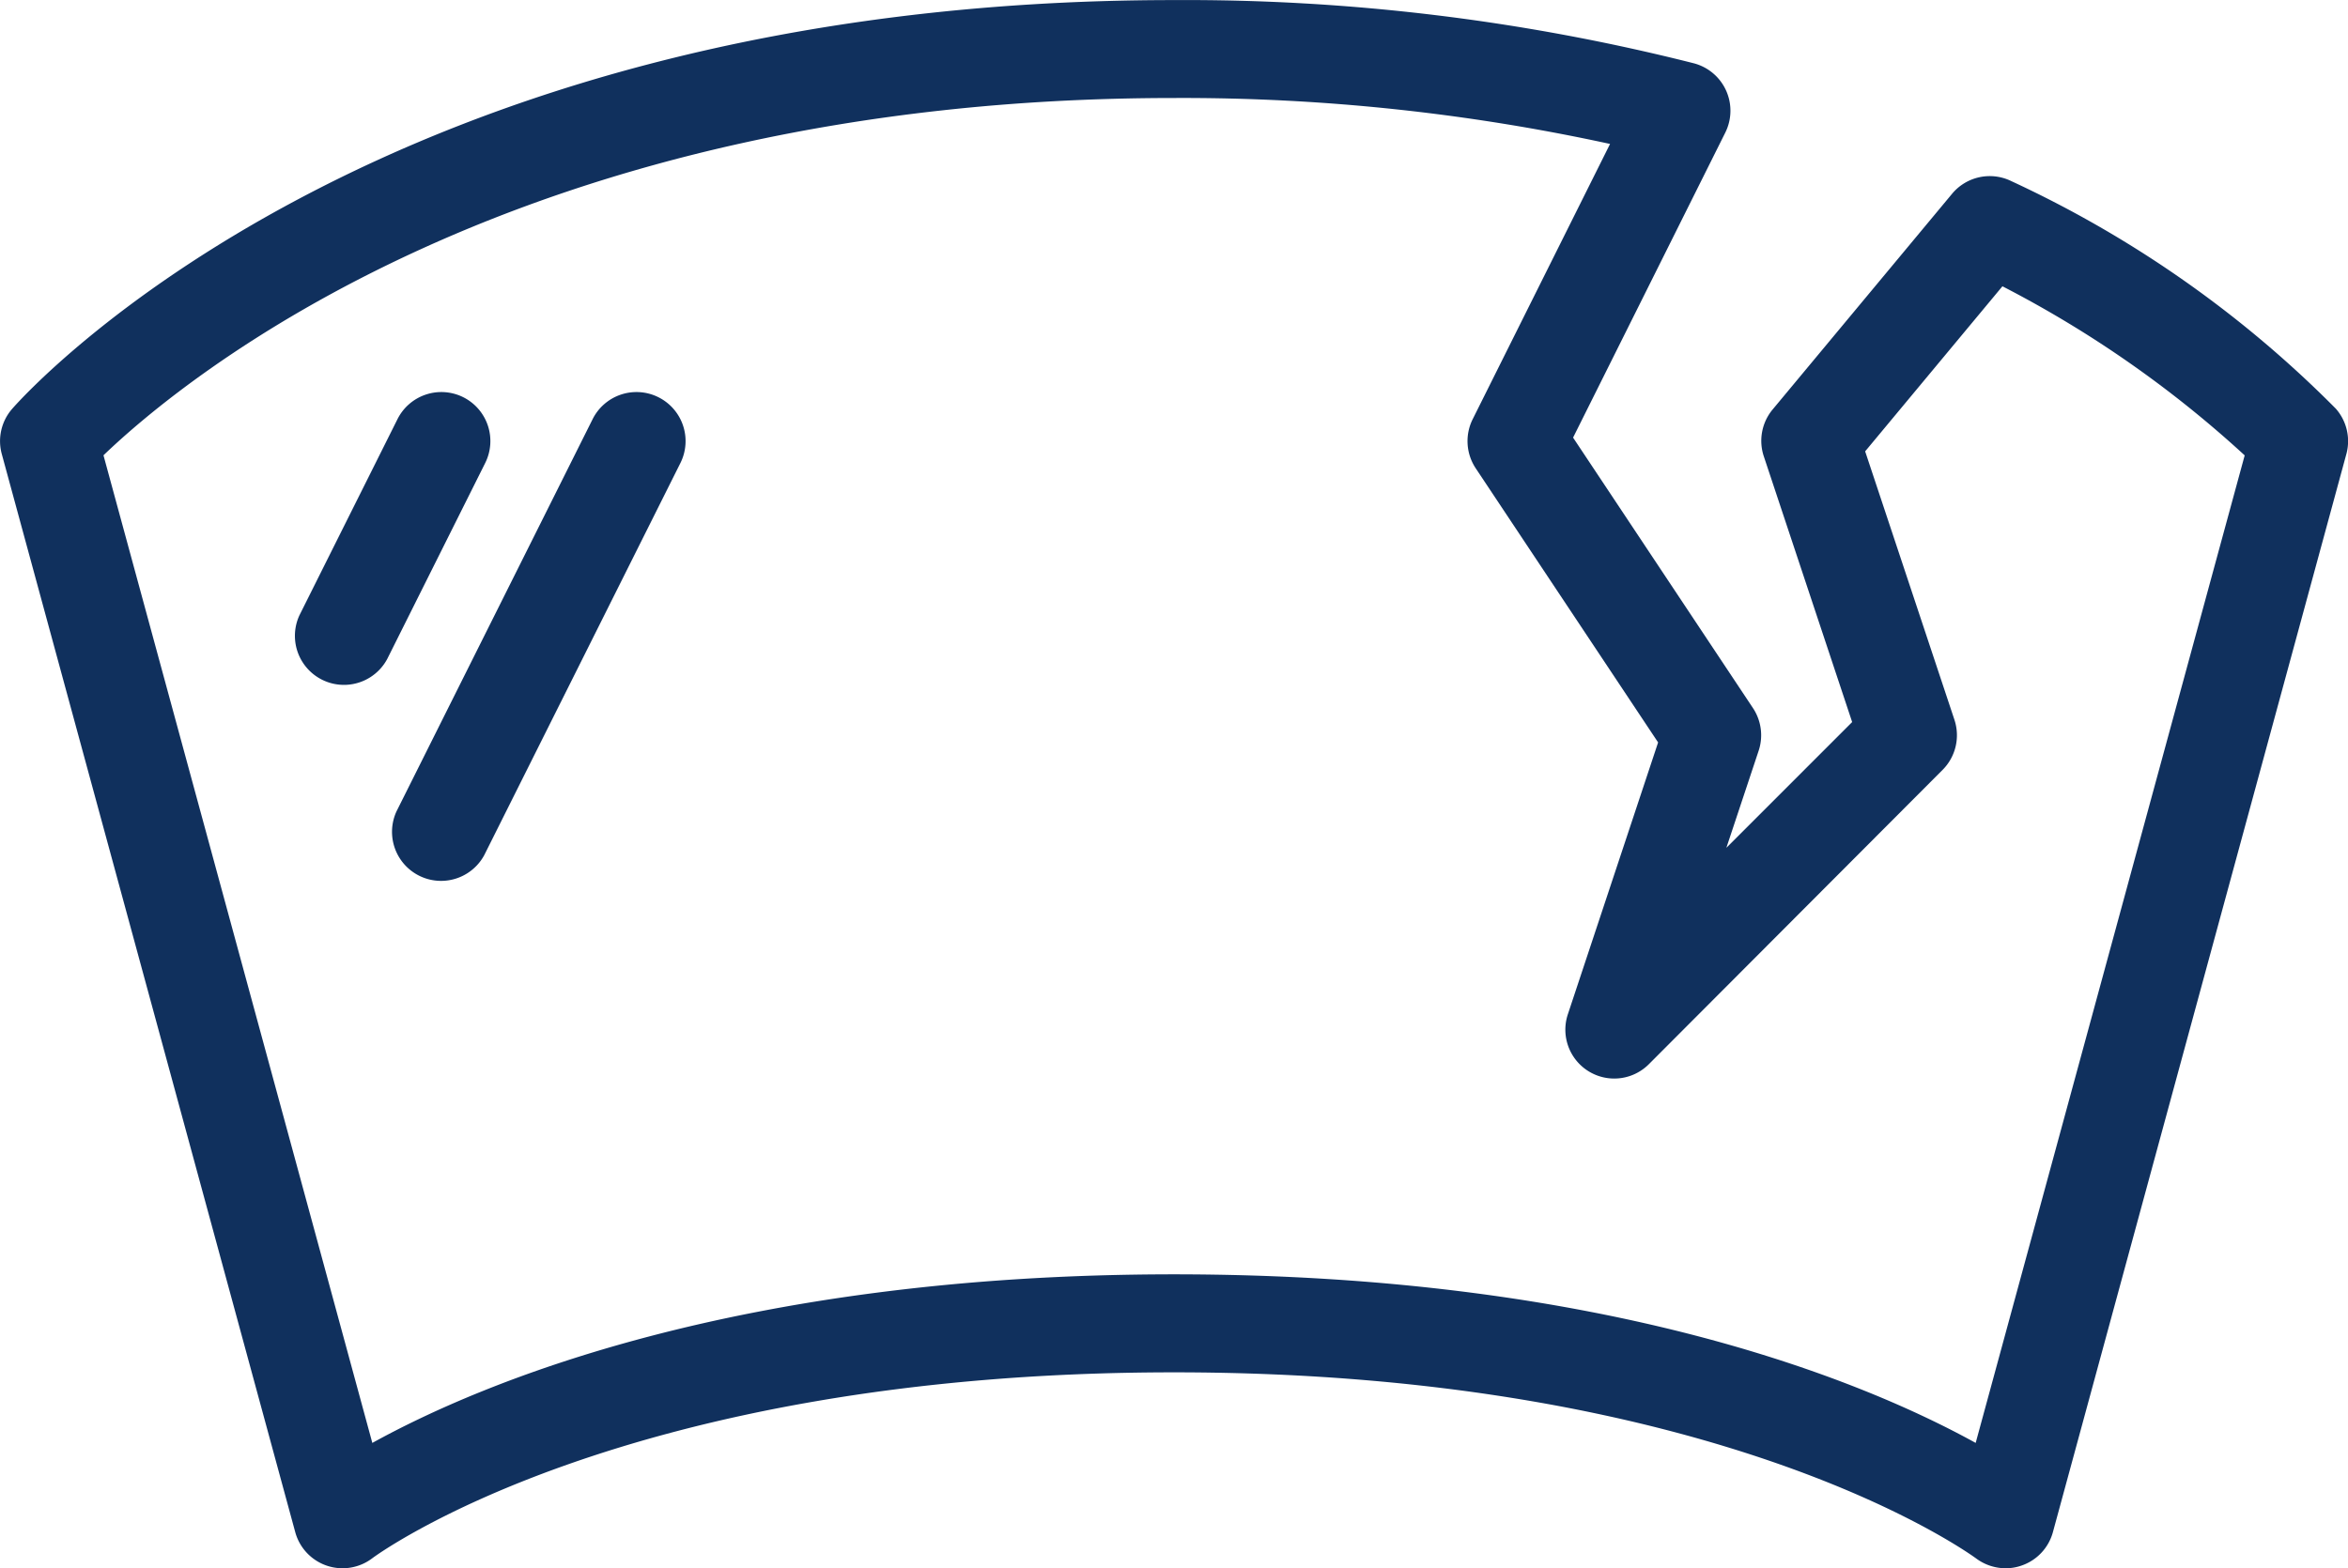 <svg xmlns="http://www.w3.org/2000/svg" width="28" height="18.708" viewBox="0 0 28 18.708">
  <g id="glass_repair" transform="translate(-0.001 -85.339)">
    <g id="Group_3490" data-name="Group 3490" transform="translate(0.002 85.339)">
      <g id="Group_3489" data-name="Group 3489" transform="translate(0 0)">
        <path id="Path_515" data-name="Path 515" d="M66.012,170.733a.585.585,0,0,0-.784.262l-1.169,2.339a.585.585,0,0,0,1.046.523l1.169-2.339A.585.585,0,0,0,66.012,170.733Z" transform="translate(-60.489 -165.995)" fill="#10305d"/>
        <path id="Path_516" data-name="Path 516" d="M88.515,170.733a.585.585,0,0,0-.784.262l-2.338,4.677a.585.585,0,0,0,1.046.523l2.339-4.677A.585.585,0,0,0,88.515,170.733Z" transform="translate(-80.665 -165.995)" fill="#10305d"/>
        <path id="Path_517" data-name="Path 517" d="M27.855,90.213A13.332,13.332,0,0,0,23.987,87.5a.584.584,0,0,0-.707.15l-2.144,2.578a.585.585,0,0,0-.1.559l1.052,3.165-1.5,1.5.385-1.158a.586.586,0,0,0-.068-.509l-2.145-3.226,1.815-3.638a.585.585,0,0,0-.375-.827,24.693,24.693,0,0,0-6.2-.754C4.513,85.339.32,90.017.146,90.216a.585.585,0,0,0-.124.538l3.5,12.862a.585.585,0,0,0,.918.311c.029-.022,2.986-2.218,9.562-2.218s9.533,2.2,9.562,2.218a.588.588,0,0,0,.355.119.563.563,0,0,0,.186-.031.583.583,0,0,0,.377-.4l3.5-12.862A.586.586,0,0,0,27.855,90.213Zm-4.294,12.338c-1.287-.711-4.352-2.011-9.56-2.011s-8.273,1.3-9.56,2.011L1.235,90.77c.93-.894,4.952-4.262,12.766-4.262a23.961,23.961,0,0,1,5.2.548l-1.638,3.283a.586.586,0,0,0,.036.586l2.175,3.27L18.7,97.431a.583.583,0,0,0,.966.6l3.5-3.508a.585.585,0,0,0,.141-.6l-1.064-3.2,1.637-1.969a13.2,13.2,0,0,1,2.889,2.017Z" transform="translate(-0.002 -85.339)" fill="#10305d"/>
      </g>
    </g>
  </g>
</svg>
